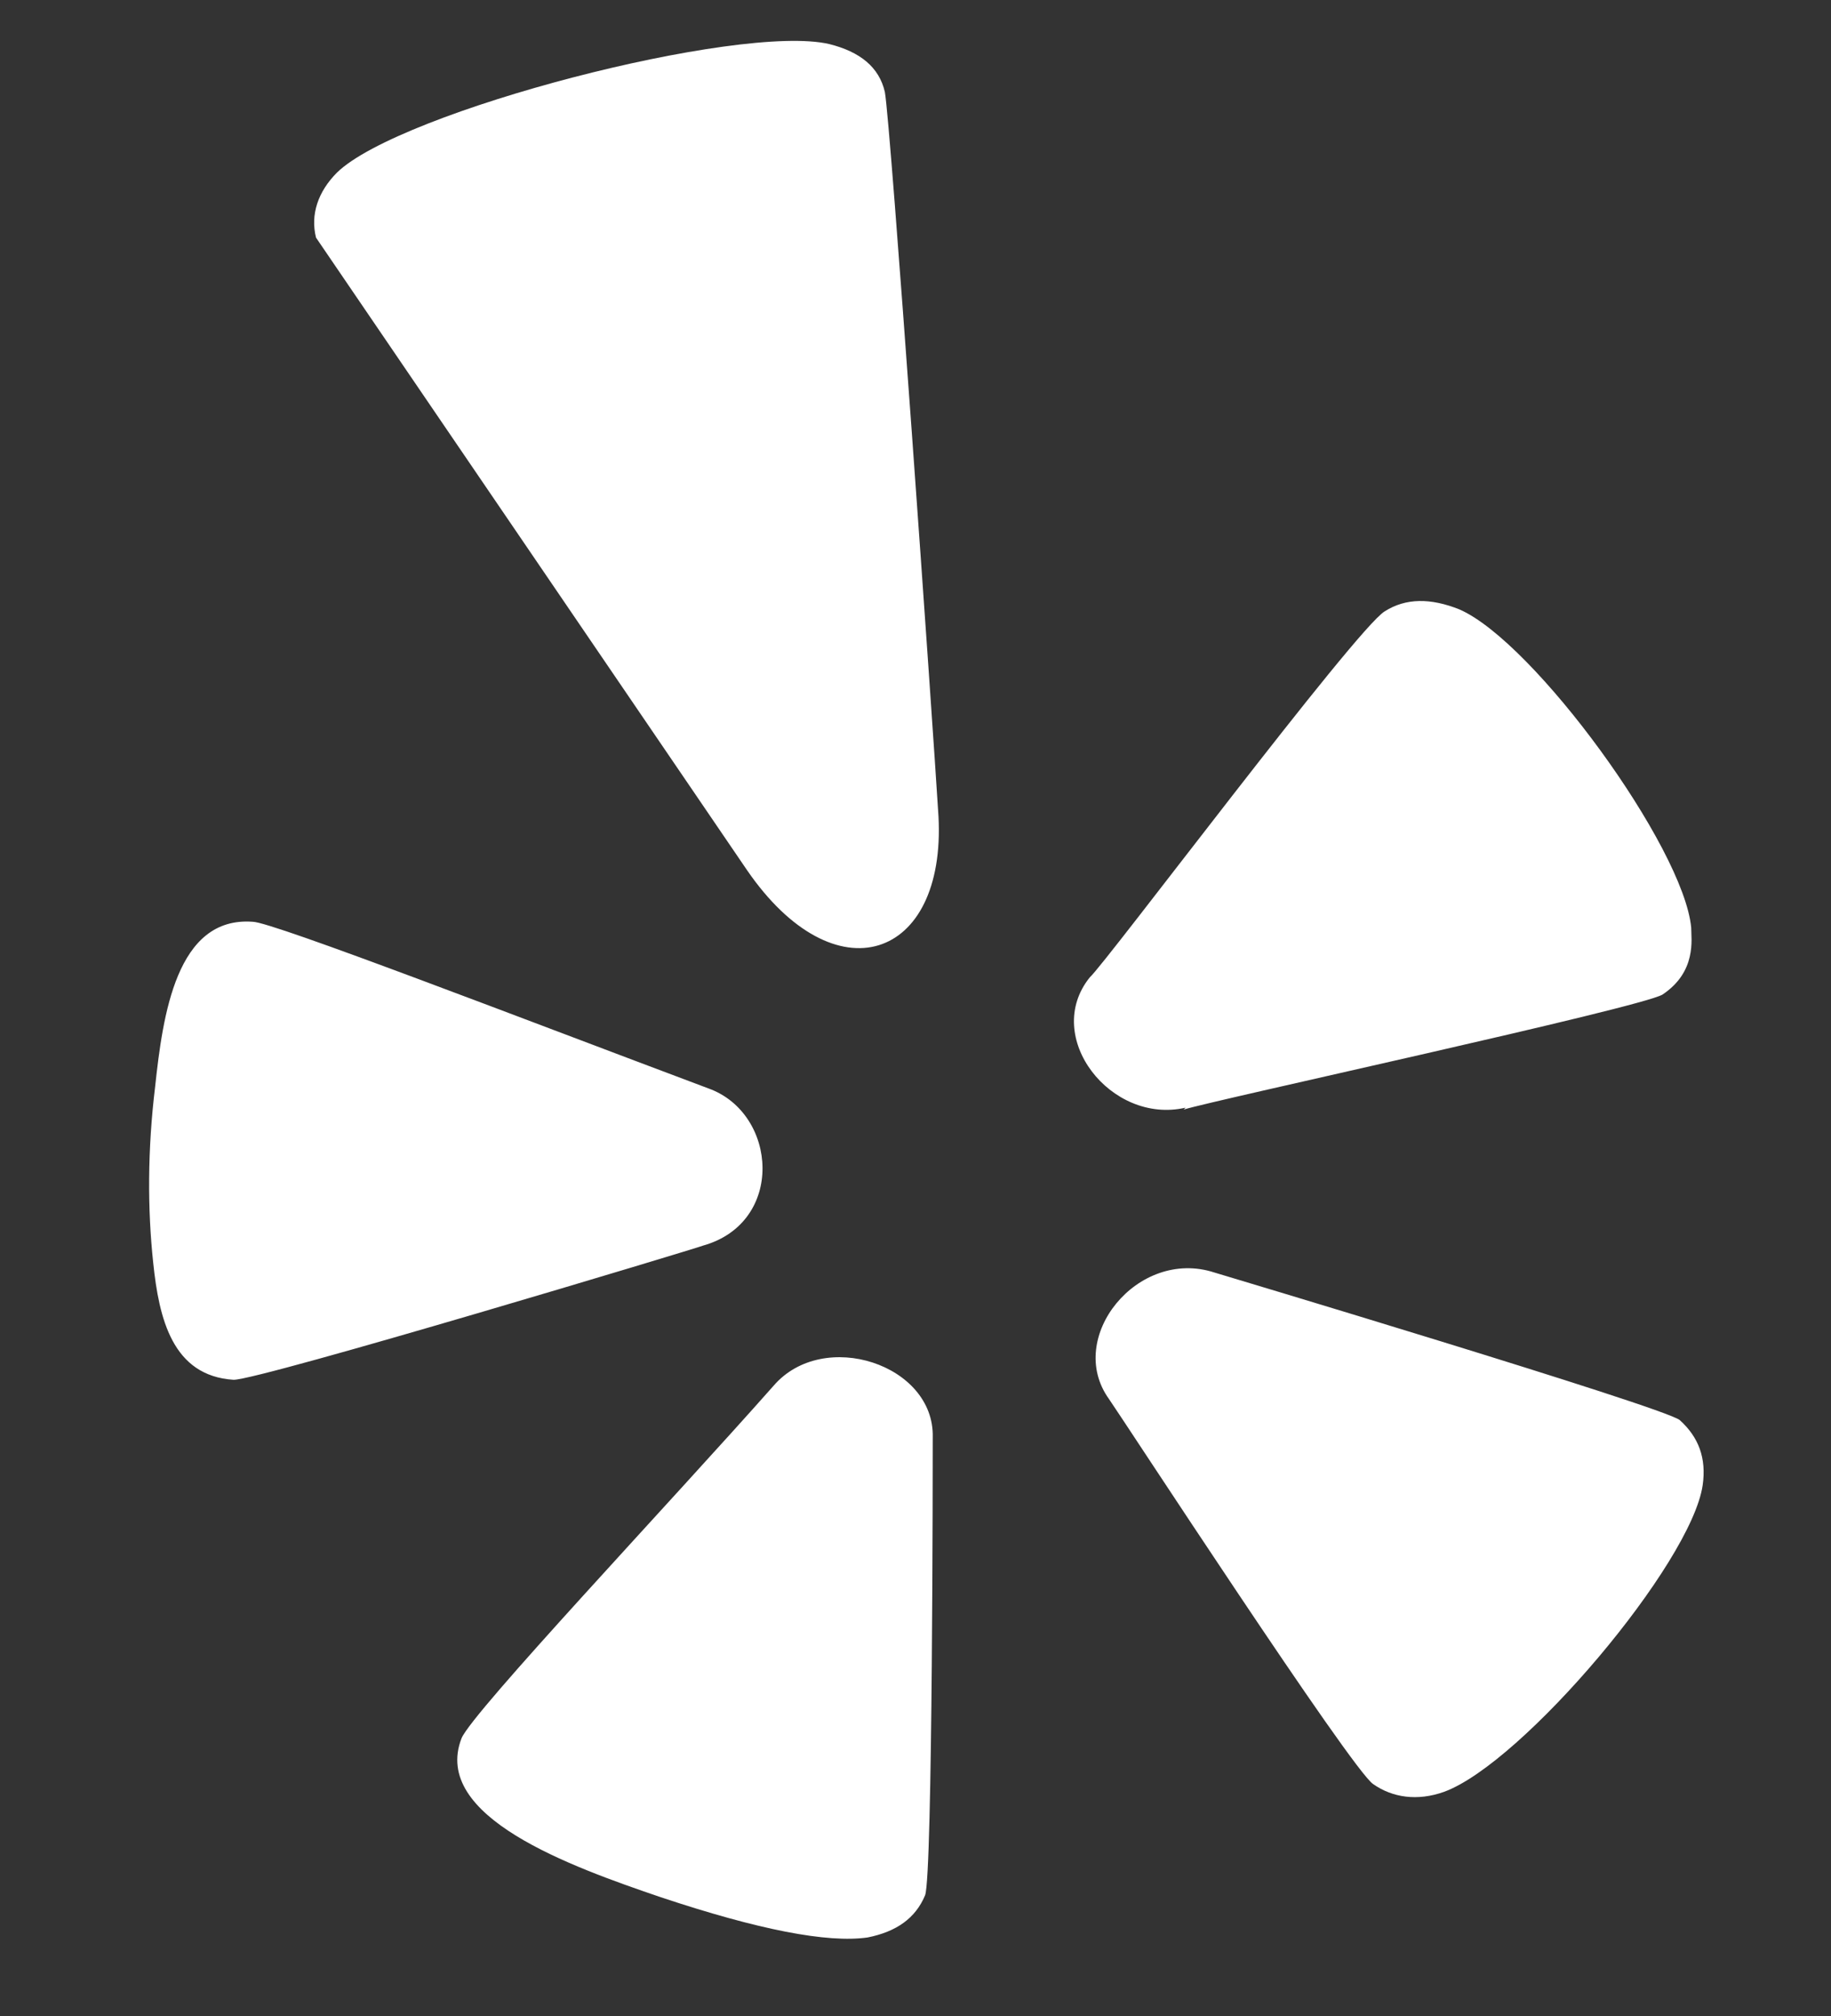 <?xml version="1.0" encoding="utf-8"?>
<!-- Generator: Adobe Illustrator 23.0.1, SVG Export Plug-In . SVG Version: 6.00 Build 0)  -->
<svg version="1.1" id="Layer_1" xmlns="http://www.w3.org/2000/svg" xmlns:xlink="http://www.w3.org/1999/xlink" x="0px" y="0px"
	 viewBox="0 0 9.56 10.52" style="enable-background:new 0 0 9.56 10.52;" xml:space="preserve">
<rect x="0" y="0" width="9.56" height="10.52" fill="#333333" stroke="none"/>
<style type="text/css">
	.st0{fill:#C5B358;}
	.st1{fill:#FFFFFF;}
</style>
<g>
	<path class="st1" d="M8.89,7.75C8.83,8.16,7.95,9.2,7.54,9.35C7.4,9.4,7.27,9.38,7.17,9.31C7.06,9.24,5.86,7.4,5.79,7.3
		C5.56,6.98,5.94,6.51,6.34,6.64c0,0,2.34,0.7,2.43,0.77C8.87,7.5,8.91,7.61,8.89,7.75 M8.68,5.19c-0.12,0.07-2.34,0.55-2.5,0.6
		l0.01-0.01C5.8,5.87,5.44,5.41,5.69,5.1c0.08-0.07,1.39-1.82,1.54-1.91c0.11-0.07,0.24-0.07,0.39-0.01
		c0.39,0.17,1.17,1.24,1.21,1.66C8.83,4.9,8.86,5.07,8.68,5.19 M4.87,7.5c0,0.09,0,2.29-0.04,2.39c-0.05,0.12-0.15,0.19-0.3,0.22
		c-0.21,0.03-0.57-0.04-1.08-0.21c-0.47-0.16-1.2-0.42-1.04-0.83c0.06-0.14,1.09-1.23,1.63-1.84C4.3,6.93,4.88,7.12,4.87,7.5
		 M4.9,4.26c0.04,0.75-0.54,0.95-1,0.28l-2.25-3.3C1.62,1.12,1.66,1,1.76,0.9c0.33-0.32,2.1-0.78,2.57-0.67
		c0.16,0.04,0.26,0.12,0.29,0.25C4.65,0.64,4.87,3.77,4.9,4.26 M3.67,6.5C3.65,6.51,1.36,7.2,1.22,7.2C0.9,7.18,0.83,6.88,0.8,6.59
		C0.77,6.31,0.77,6,0.81,5.67C0.85,5.3,0.92,4.78,1.32,4.81c0.1,0,1.42,0.51,2.38,0.87C4.06,5.81,4.1,6.38,3.67,6.5"/>
</g>
</svg>
